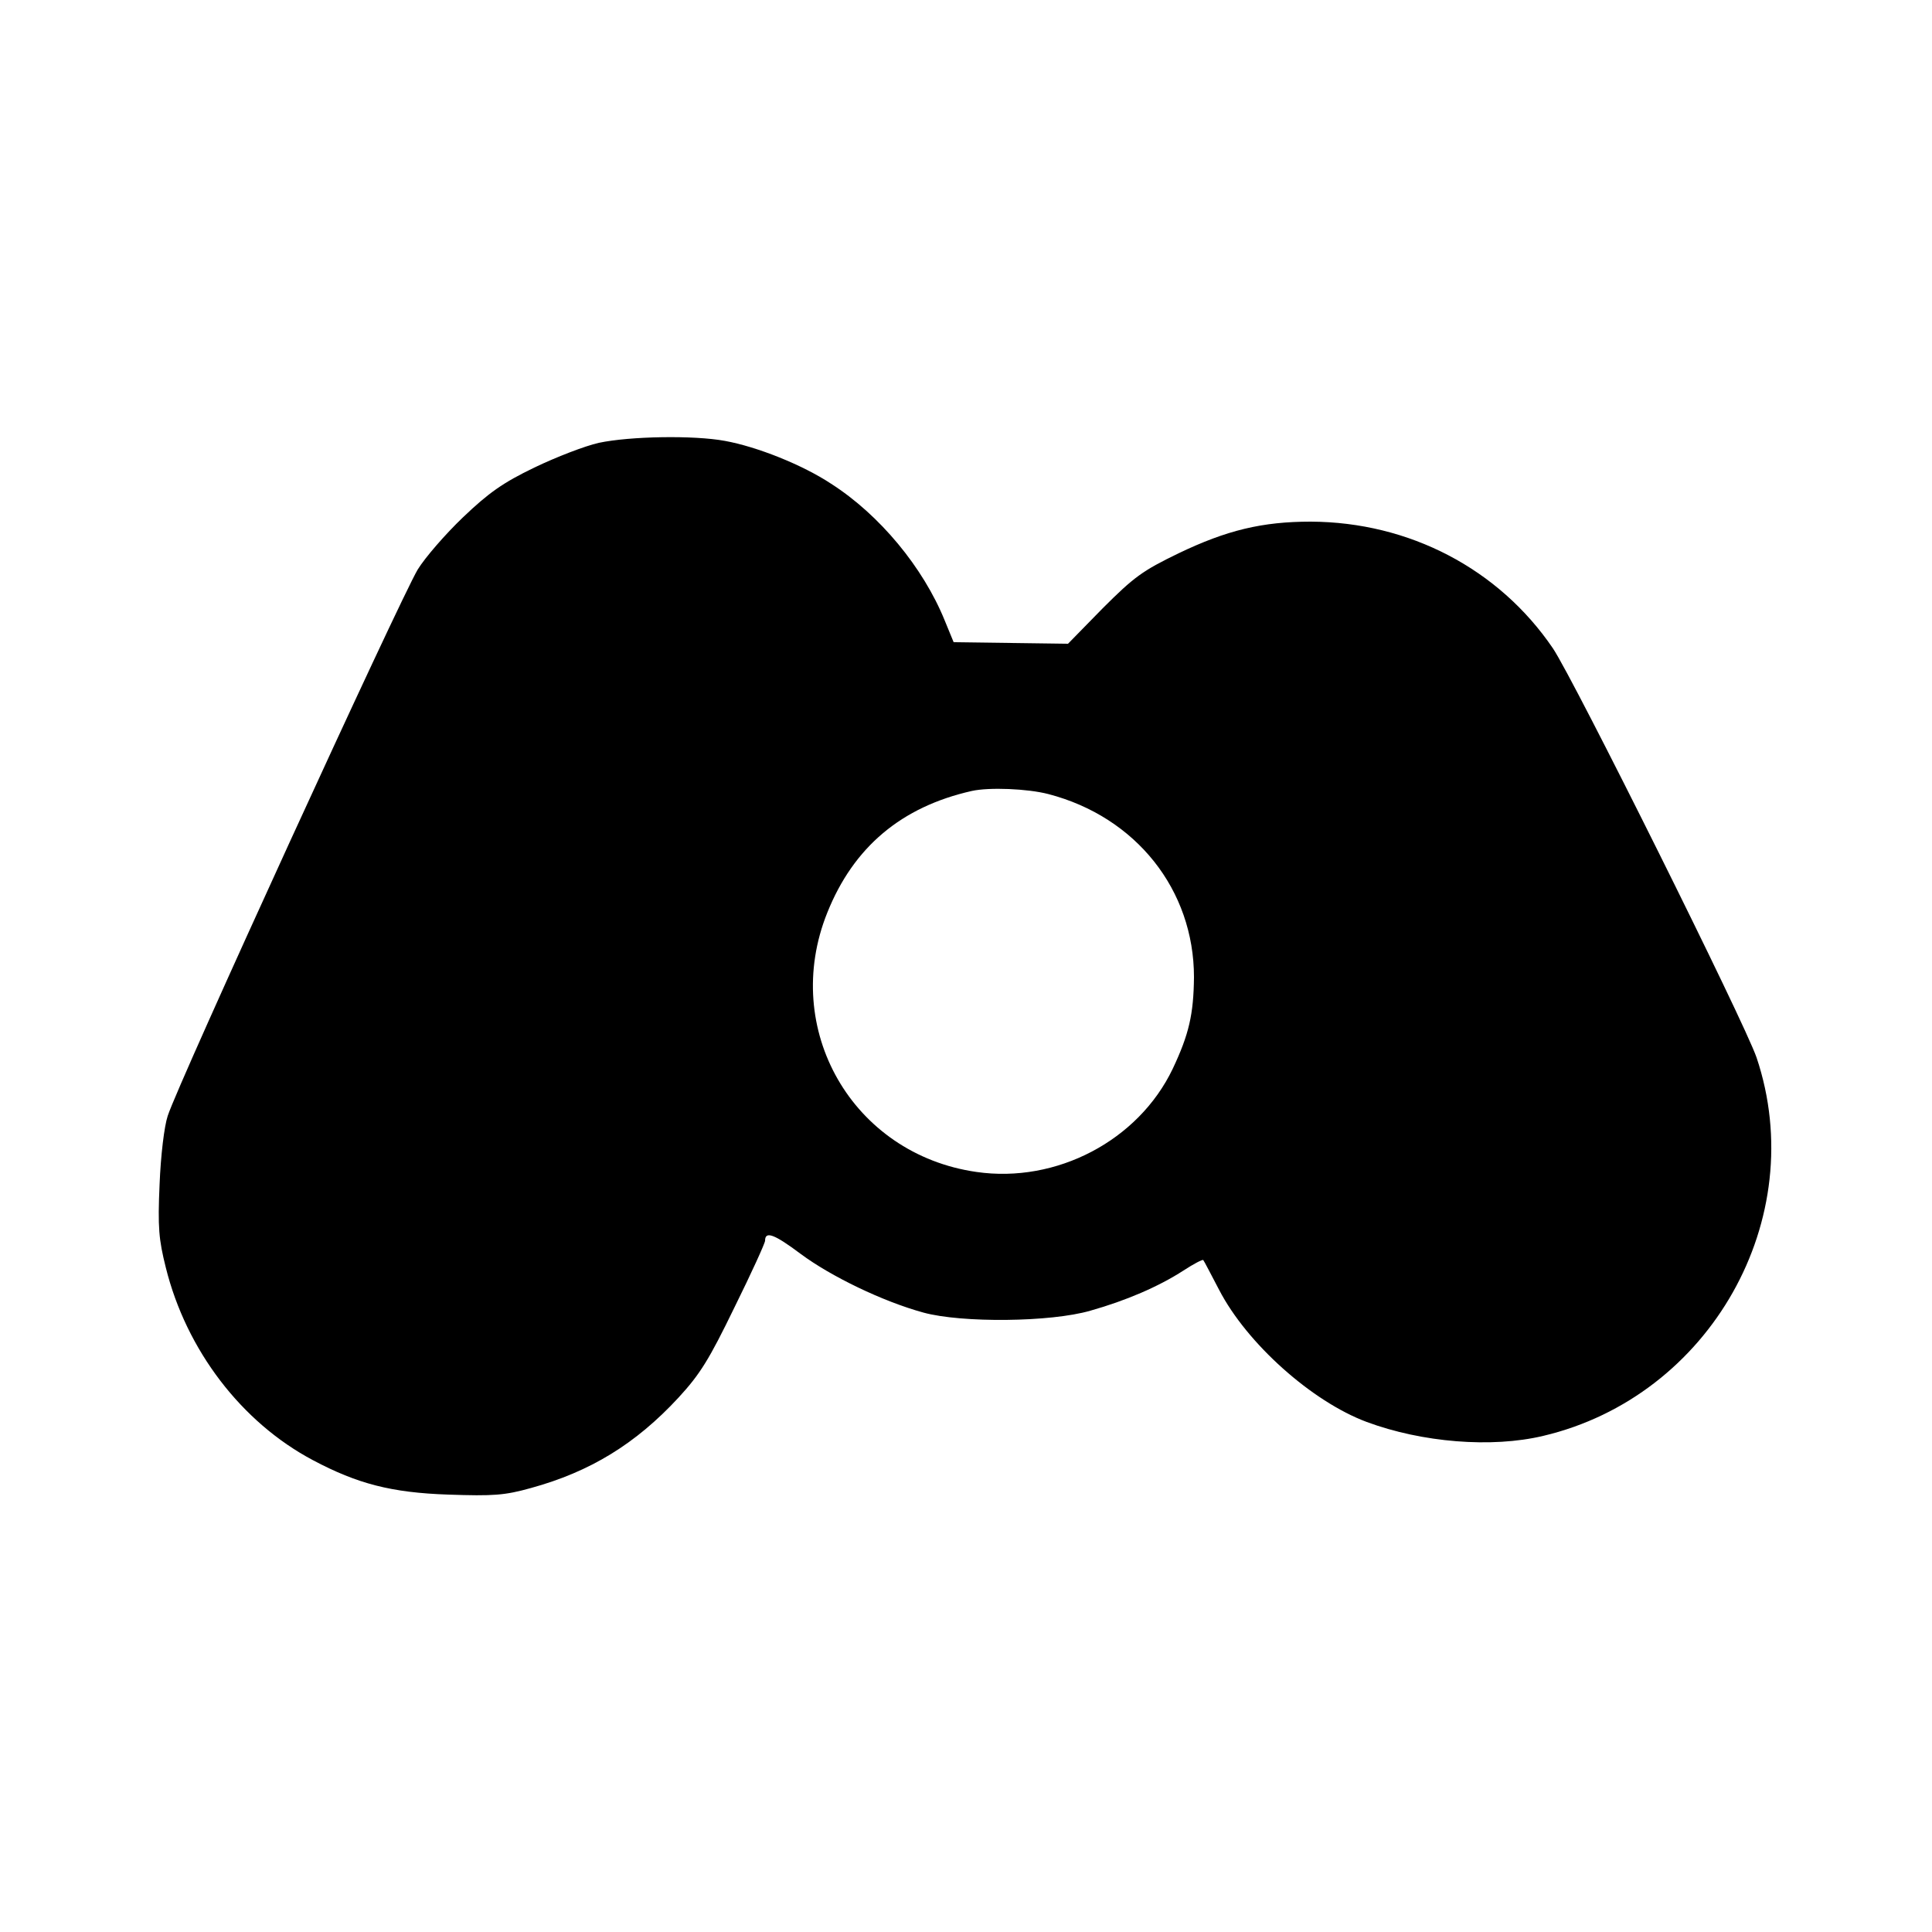 <svg xmlns="http://www.w3.org/2000/svg" width="500pt" height="500pt" viewBox="0 0 500 500" preserveAspectRatio="xMidYMid meet">
  <g transform="translate(0,500) scale(0.1,-0.1)" fill="currentColor" stroke="none">
    <path d="M1550 3854 c-36 -8 -111 -37 -167 -64 -81 -39 -118 -65 -185 -129 -45 -43 -98 -104 -117 -135 -47 -79 -620 -1329 -647 -1414 -9 -27 -18 -102 -21 -177 -5 -112 -2 -143 16 -215 53 -214 196 -401 381 -499 115 -61 203 -84 350 -89 117 -4 146 -2 214 17 153 42 271 114 382 234 56 61 79 98 145 234 44 89 79 166 79 172 0 26 24 17 92 -34 78 -58 212 -123 318 -152 99 -27 329 -25 432 5 92 26 176 62 241 104 26 17 49 29 51 27 2 -2 20 -37 41 -77 72 -139 240 -289 382 -342 143 -53 323 -68 457 -36 432 102 692 562 552 979 -31 91 -472 977 -527 1059 -140 206 -372 327 -627 328 -125 0 -217 -22 -342 -82 -93 -45 -115 -61 -196 -142 l-90 -92 -148 2 -148 2 -23 56 c-56 138 -169 274 -294 354 -74 49 -192 96 -275 111 -81 15 -246 12 -326 -5z m1163 -909 c227 -59 377 -248 377 -474 -1 -96 -13 -148 -55 -237 -89 -186 -301 -297 -508 -267 -321 46 -507 370 -386 671 68 170 192 274 374 315 45 10 144 6 198 -8z" />
  </g>
</svg>


